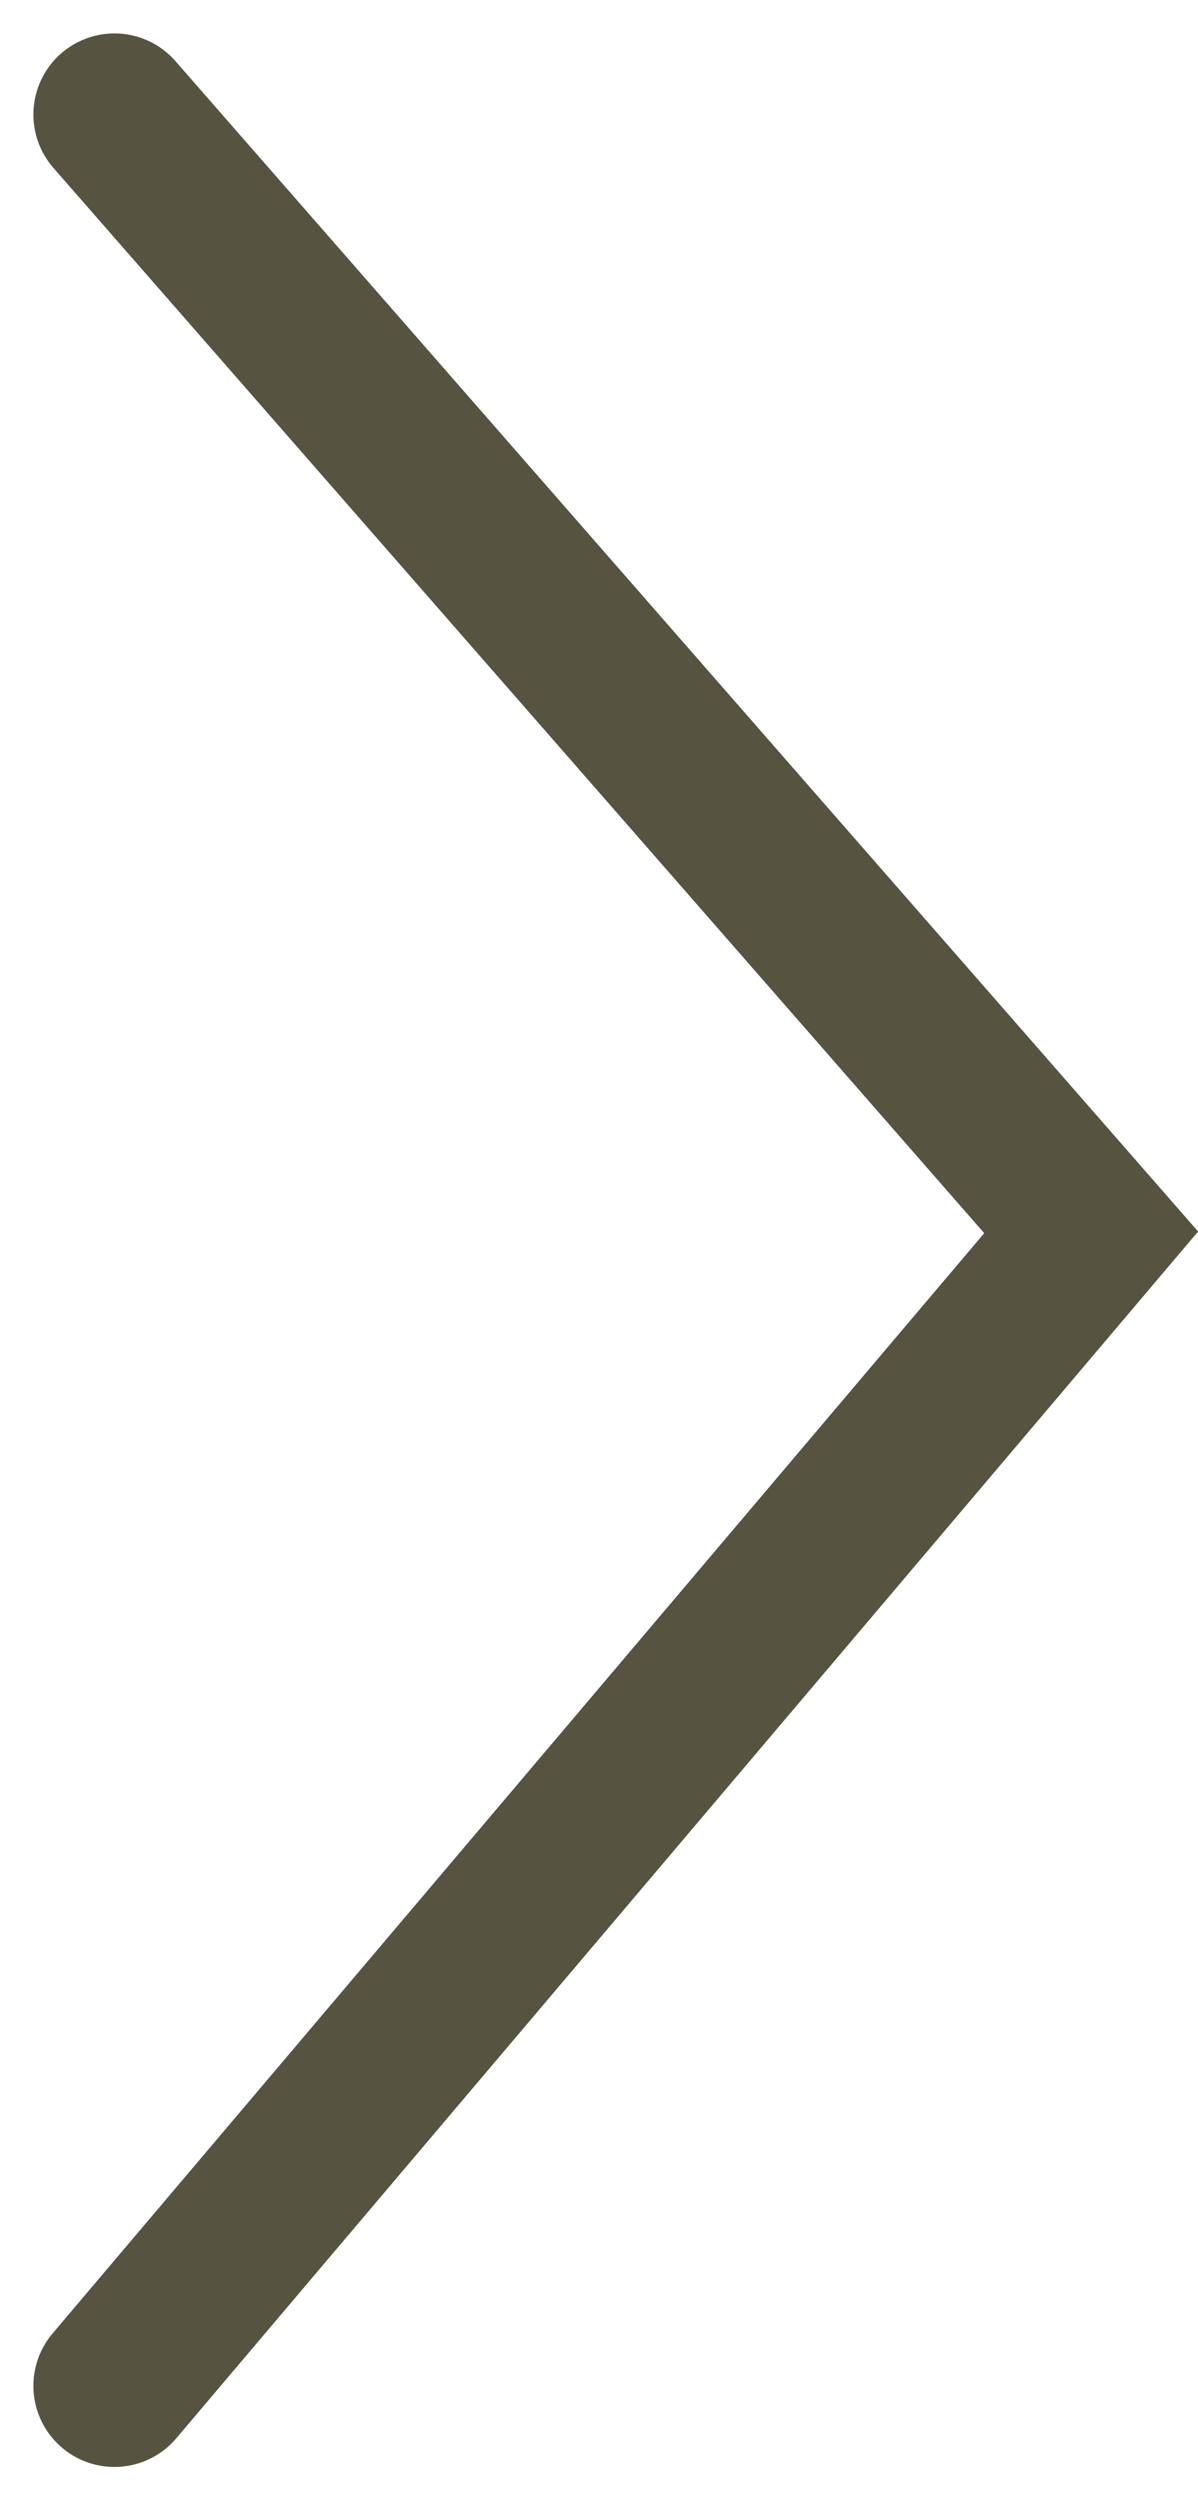 <svg xmlns="http://www.w3.org/2000/svg" width="7.39" height="15.41" viewBox="0 0 7.39 15.41">
  <path id="Path_14" data-name="Path 14" d="M371.551,725.809l7.11,6.025,6.89-6.025" transform="translate(-725.103 386.257) rotate(-90)" fill="none" stroke="#565440" stroke-linecap="round" stroke-width="1"/>
</svg>

